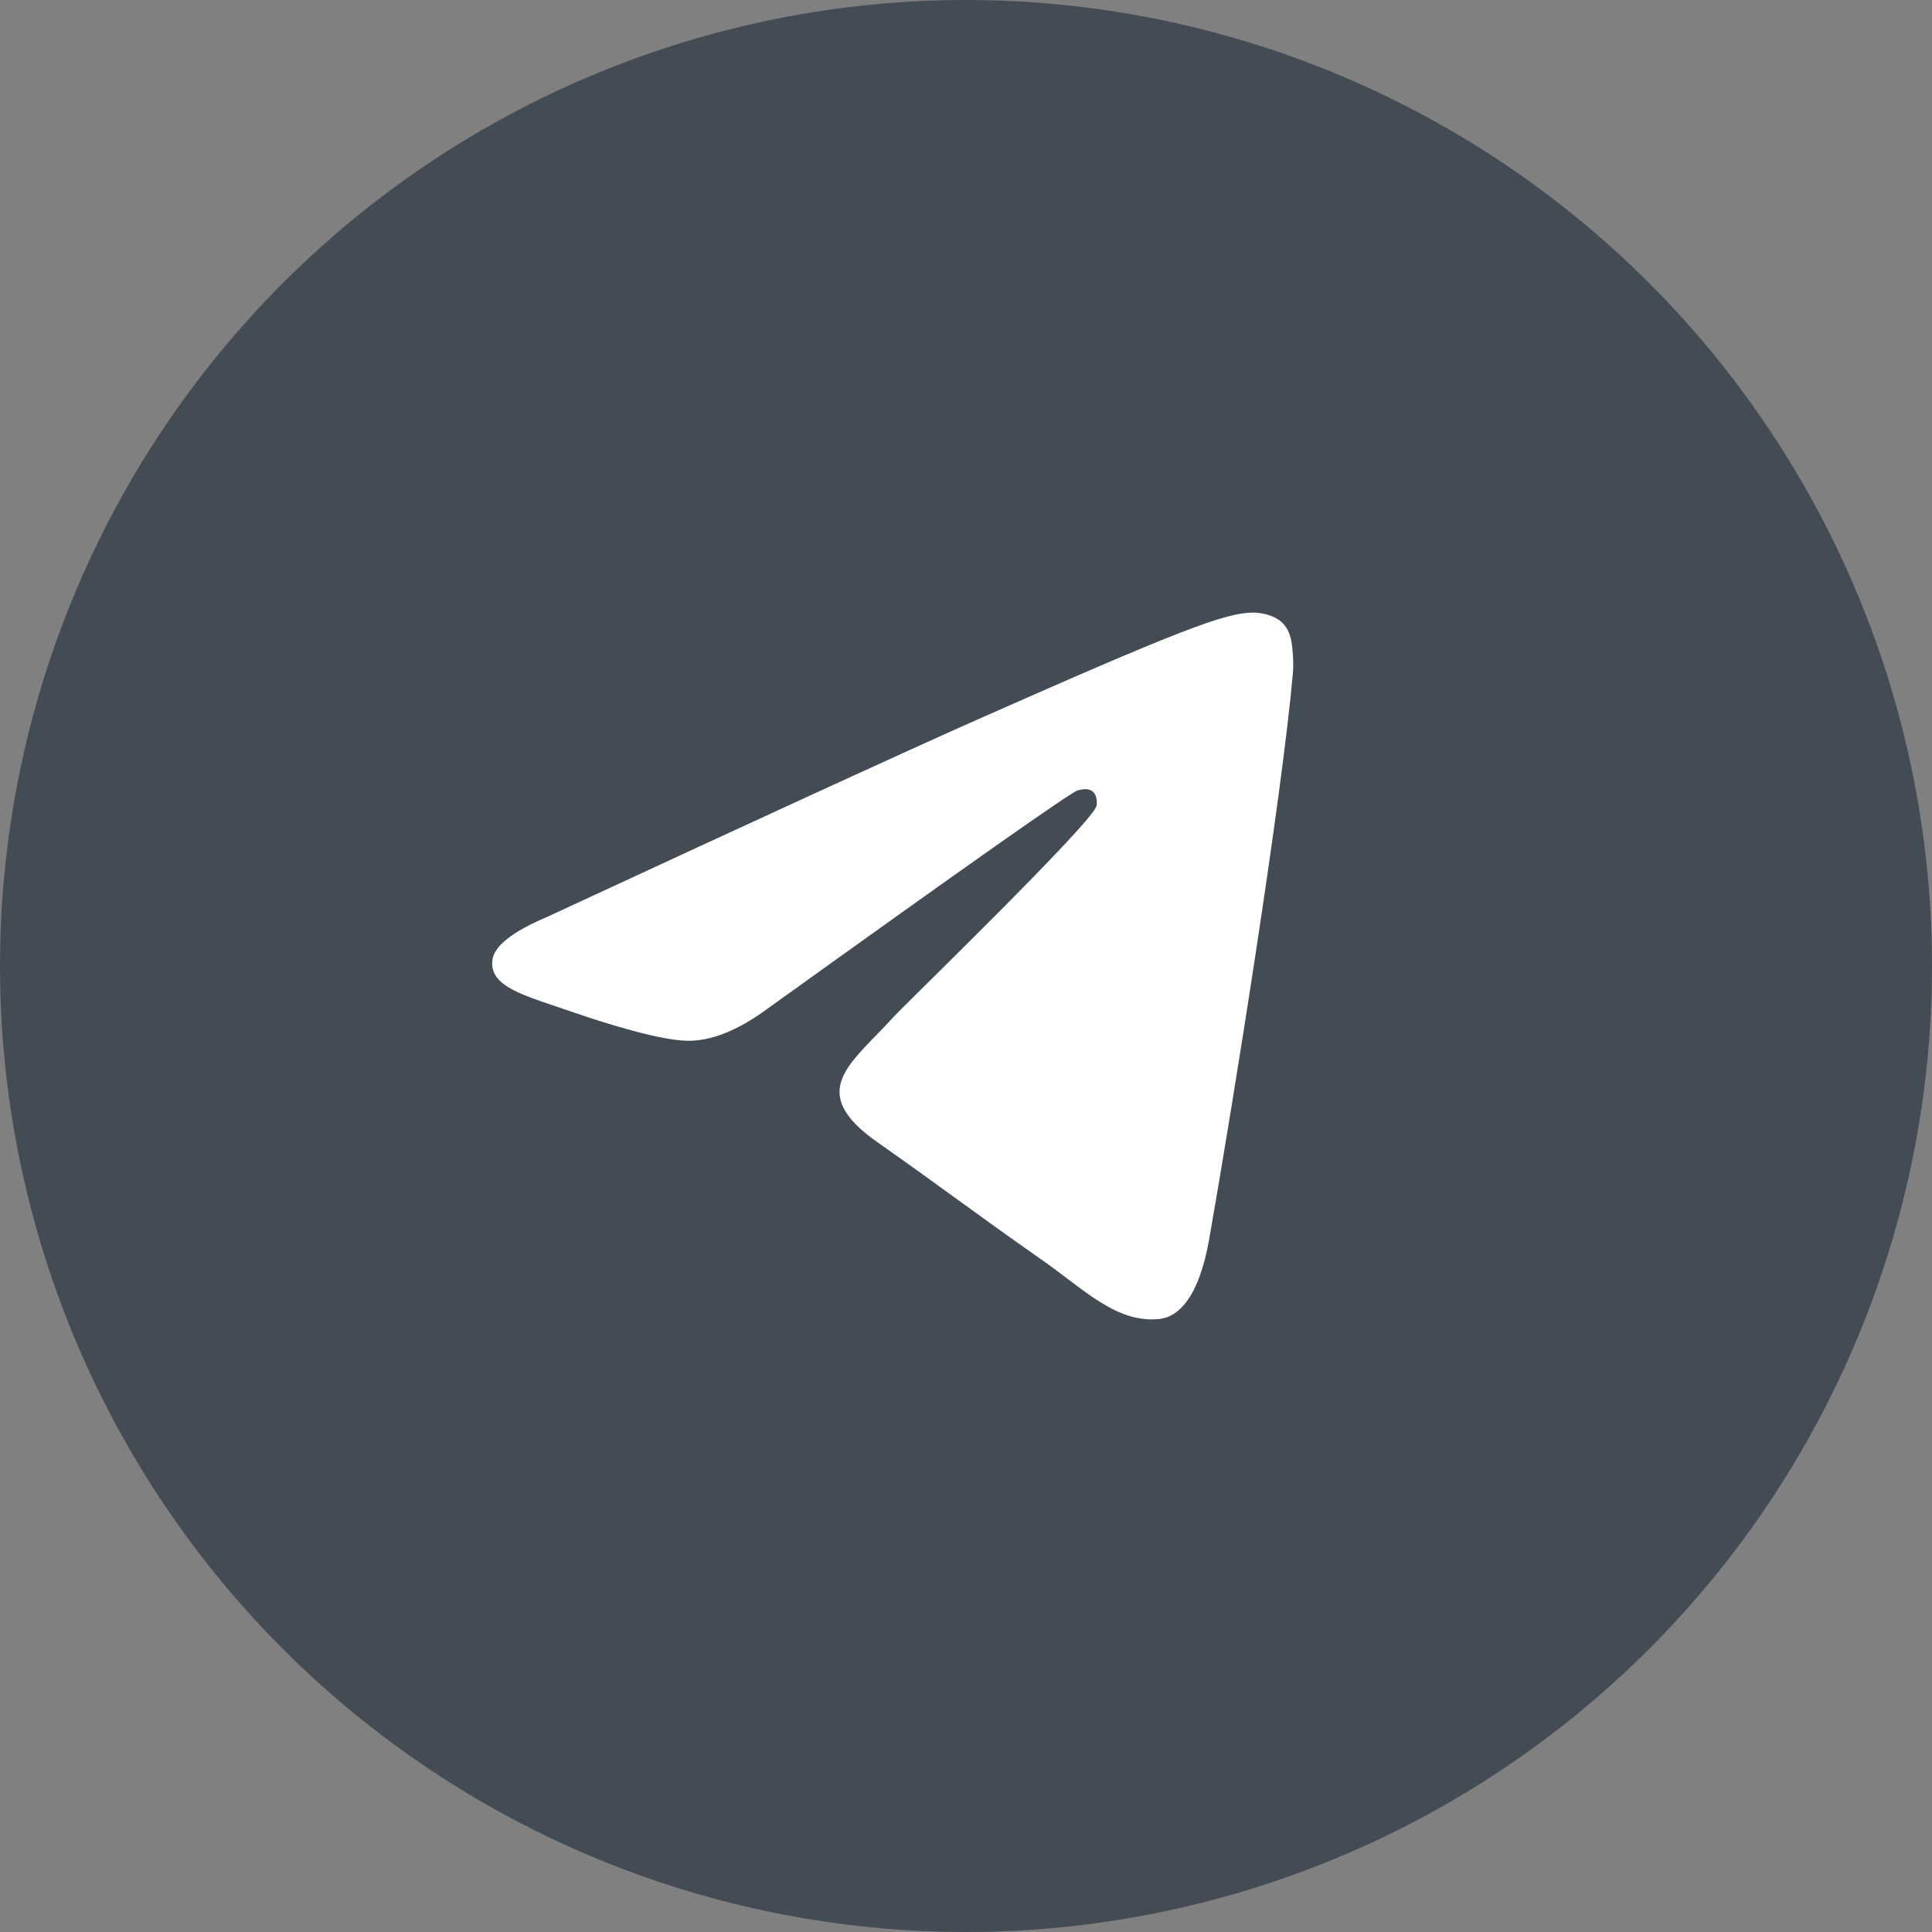 <?xml version="1.0" encoding="UTF-8"?> <svg xmlns="http://www.w3.org/2000/svg" width="42" height="42" viewBox="0 0 42 42" fill="none"><rect x="0" y="0" width="42" height="42" fill="#808080" stroke="none"/> <path d="M21 0C15.432 0 10.086 2.214 6.152 6.151C2.214 10.089 0.001 15.43 0 21C0 26.567 2.215 31.912 6.152 35.849C10.086 39.786 15.432 42 21 42C26.568 42 31.913 39.786 35.848 35.849C39.785 31.912 42 26.567 42 21C42 15.433 39.785 10.088 35.848 6.151C31.913 2.214 26.568 0 21 0Z" fill="#434C55"></path> <path d="M11.896 19.932C16.572 17.764 19.689 16.334 21.247 15.643C25.702 13.671 26.627 13.329 27.231 13.317C27.364 13.315 27.659 13.35 27.852 13.516C28.013 13.656 28.058 13.845 28.08 13.978C28.1 14.111 28.128 14.414 28.105 14.65C27.865 17.35 26.82 23.901 26.289 26.925C26.066 28.204 25.622 28.633 25.194 28.675C24.262 28.766 23.555 28.02 22.653 27.391C21.242 26.405 20.445 25.792 19.075 24.831C17.491 23.721 18.519 23.11 19.421 22.112C19.656 21.851 23.761 17.878 23.838 17.517C23.848 17.472 23.858 17.304 23.763 17.215C23.67 17.127 23.532 17.157 23.432 17.181C23.29 17.215 21.037 18.802 16.667 21.941C16.028 22.409 15.449 22.637 14.928 22.625C14.357 22.612 13.254 22.28 12.435 21.997C11.433 21.649 10.633 21.465 10.704 20.875C10.739 20.568 11.137 20.253 11.896 19.932V19.932Z" fill="white"></path> </svg> 